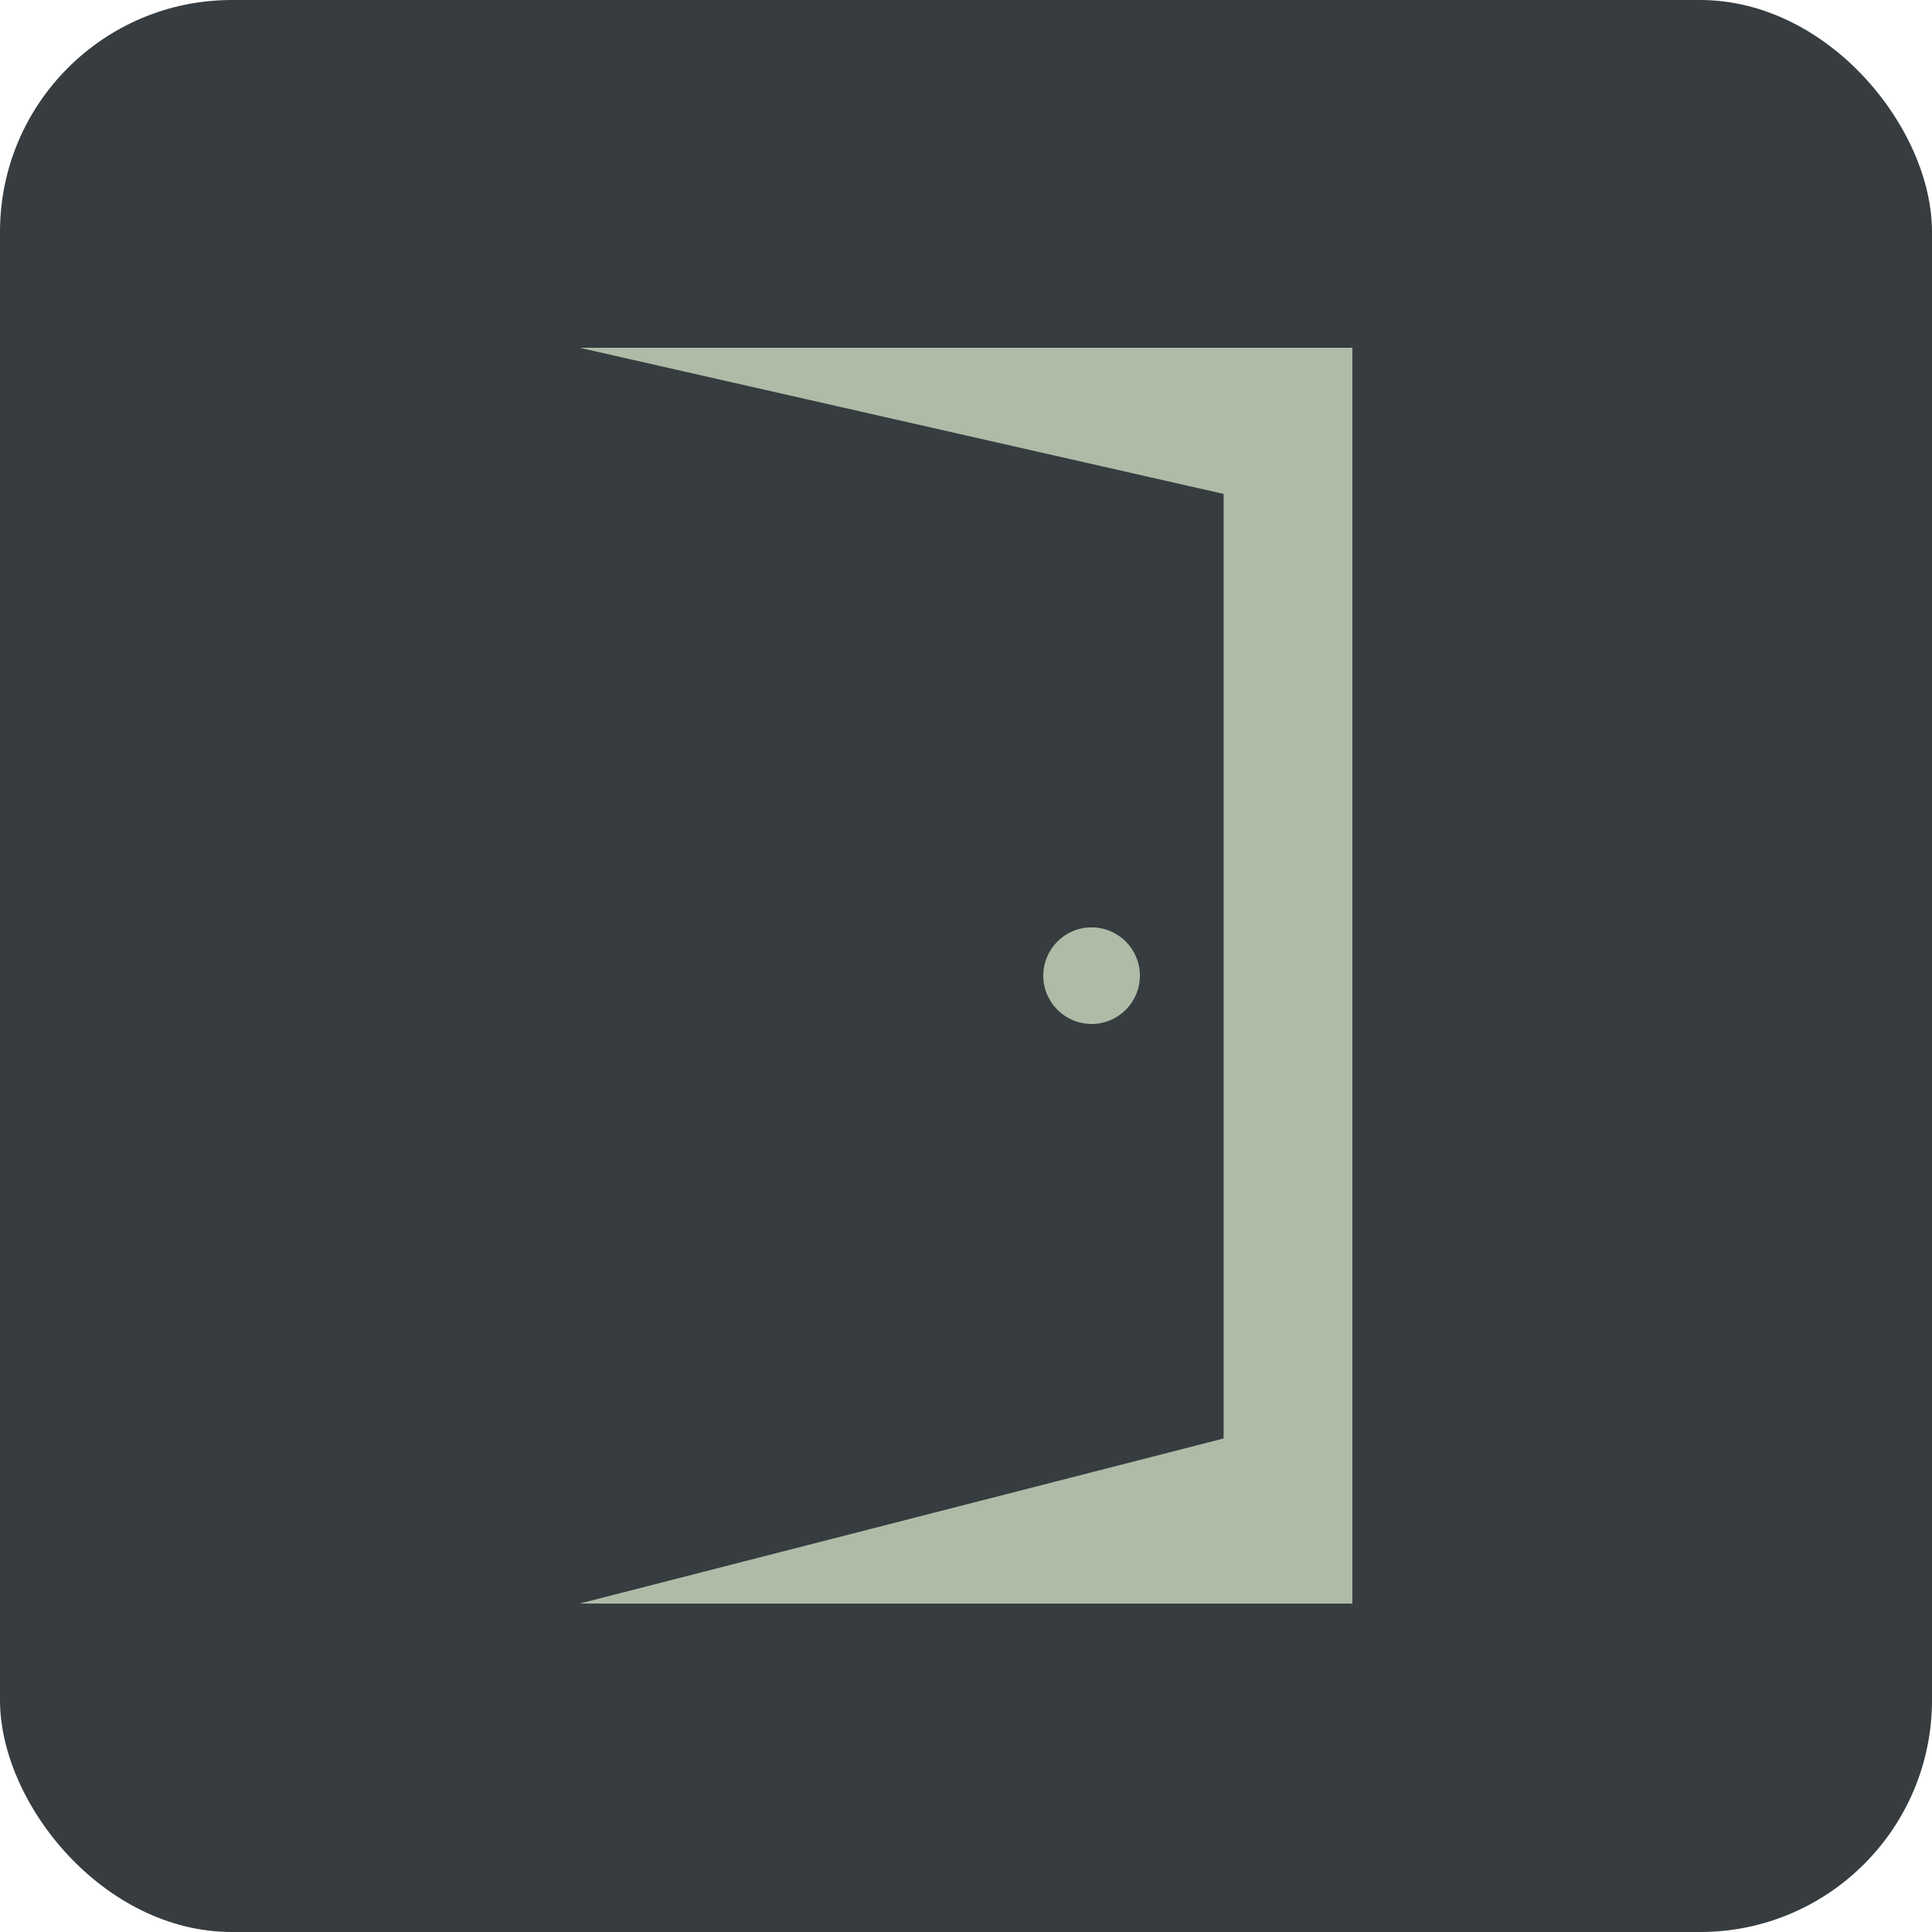 <svg xmlns="http://www.w3.org/2000/svg" width="512" height="512" viewBox="0 0 512 512" fill="none"><rect width="512" height="512" rx="61.44" fill="#363C3F"></rect><path d="M153.6 92.16H358.4V424.96H153.6L324.267 381.208V130.891L153.6 92.16Z" fill="#AFBBA7"></path><circle cx="289.28" cy="258.56" r="12.8" fill="#AFBBA7"></circle></svg>